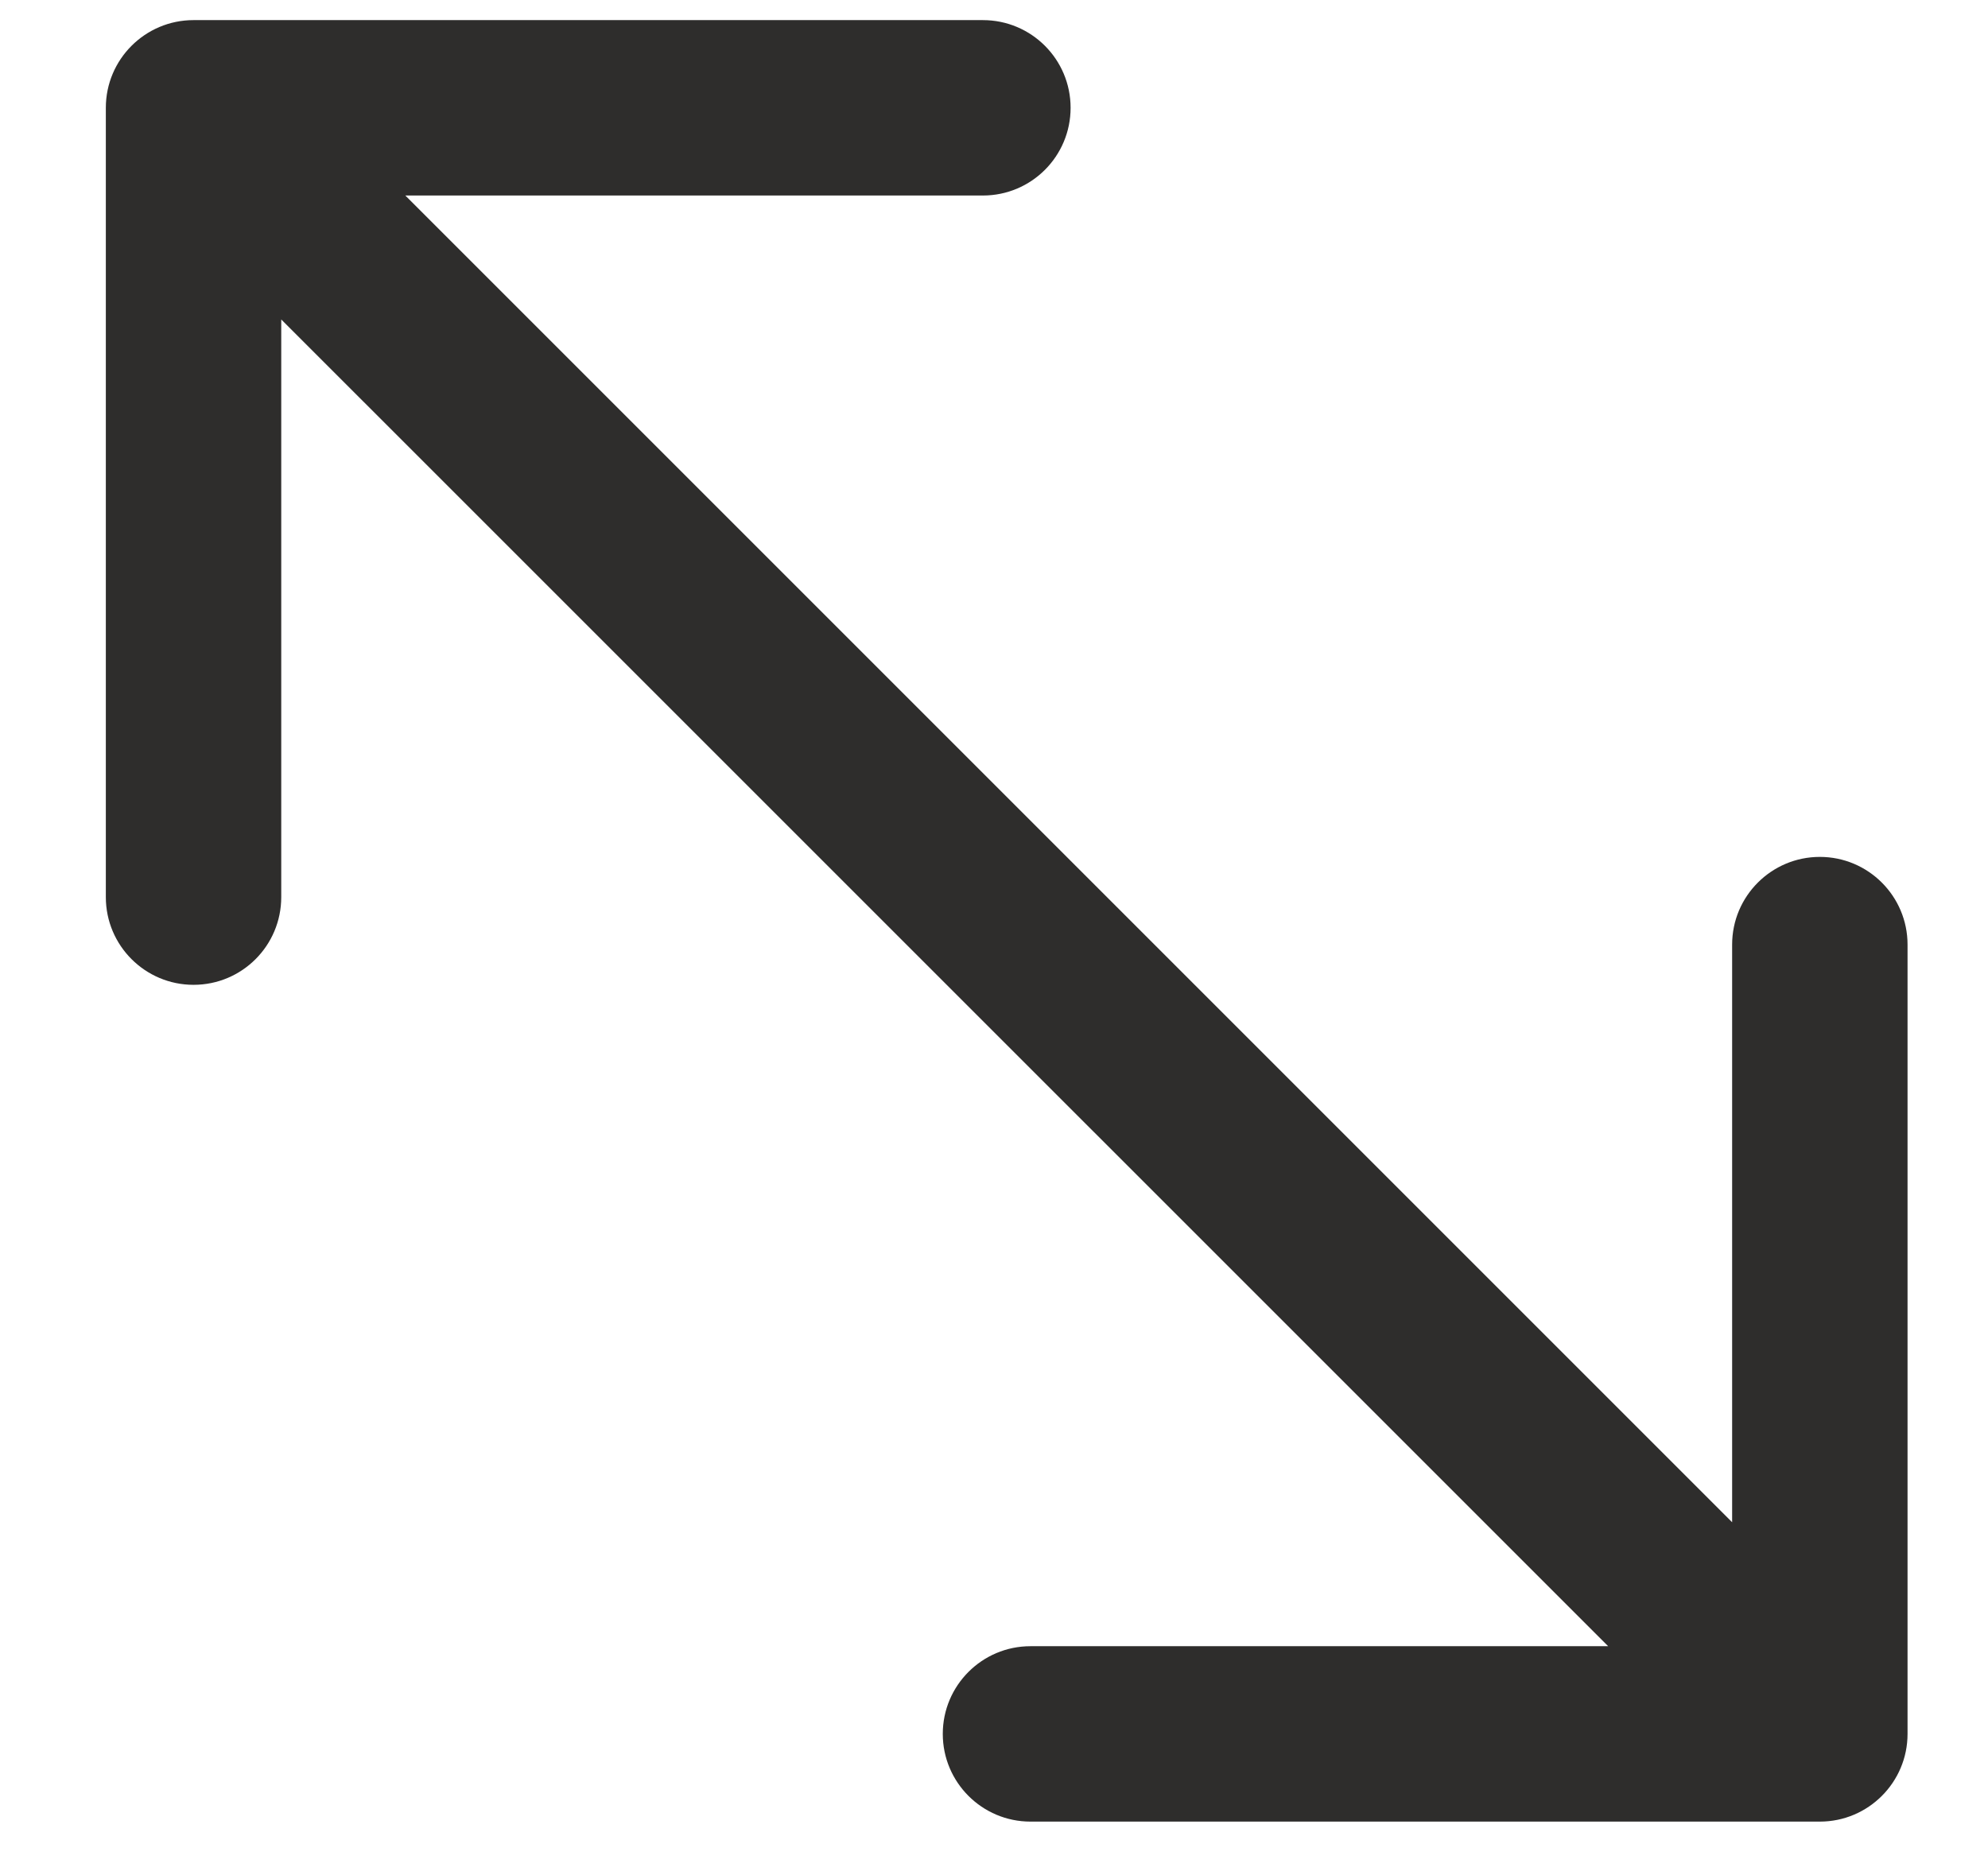 <svg width="17" height="16" viewBox="0 0 17 16" fill="none" xmlns="http://www.w3.org/2000/svg">
<path d="M15.562 15.578C15.976 15.578 16.312 15.242 16.312 14.828L16.312 8.078C16.312 7.664 15.976 7.328 15.562 7.328C15.148 7.328 14.812 7.664 14.812 8.078L14.812 14.078L8.812 14.078C8.398 14.078 8.062 14.414 8.062 14.828C8.062 15.242 8.398 15.578 8.812 15.578L15.562 15.578ZM1.655 0.172C1.241 0.172 0.905 0.508 0.905 0.922L0.905 7.672C0.905 8.086 1.241 8.422 1.655 8.422C2.07 8.422 2.405 8.086 2.405 7.672L2.405 1.672L8.405 1.672C8.82 1.672 9.155 1.336 9.155 0.922C9.155 0.507 8.819 0.172 8.405 0.172L1.655 0.172ZM16.092 14.298L2.186 0.392L1.125 1.452L15.032 15.358L16.092 14.298Z" fill="#2E2D2C"/>
</svg>
